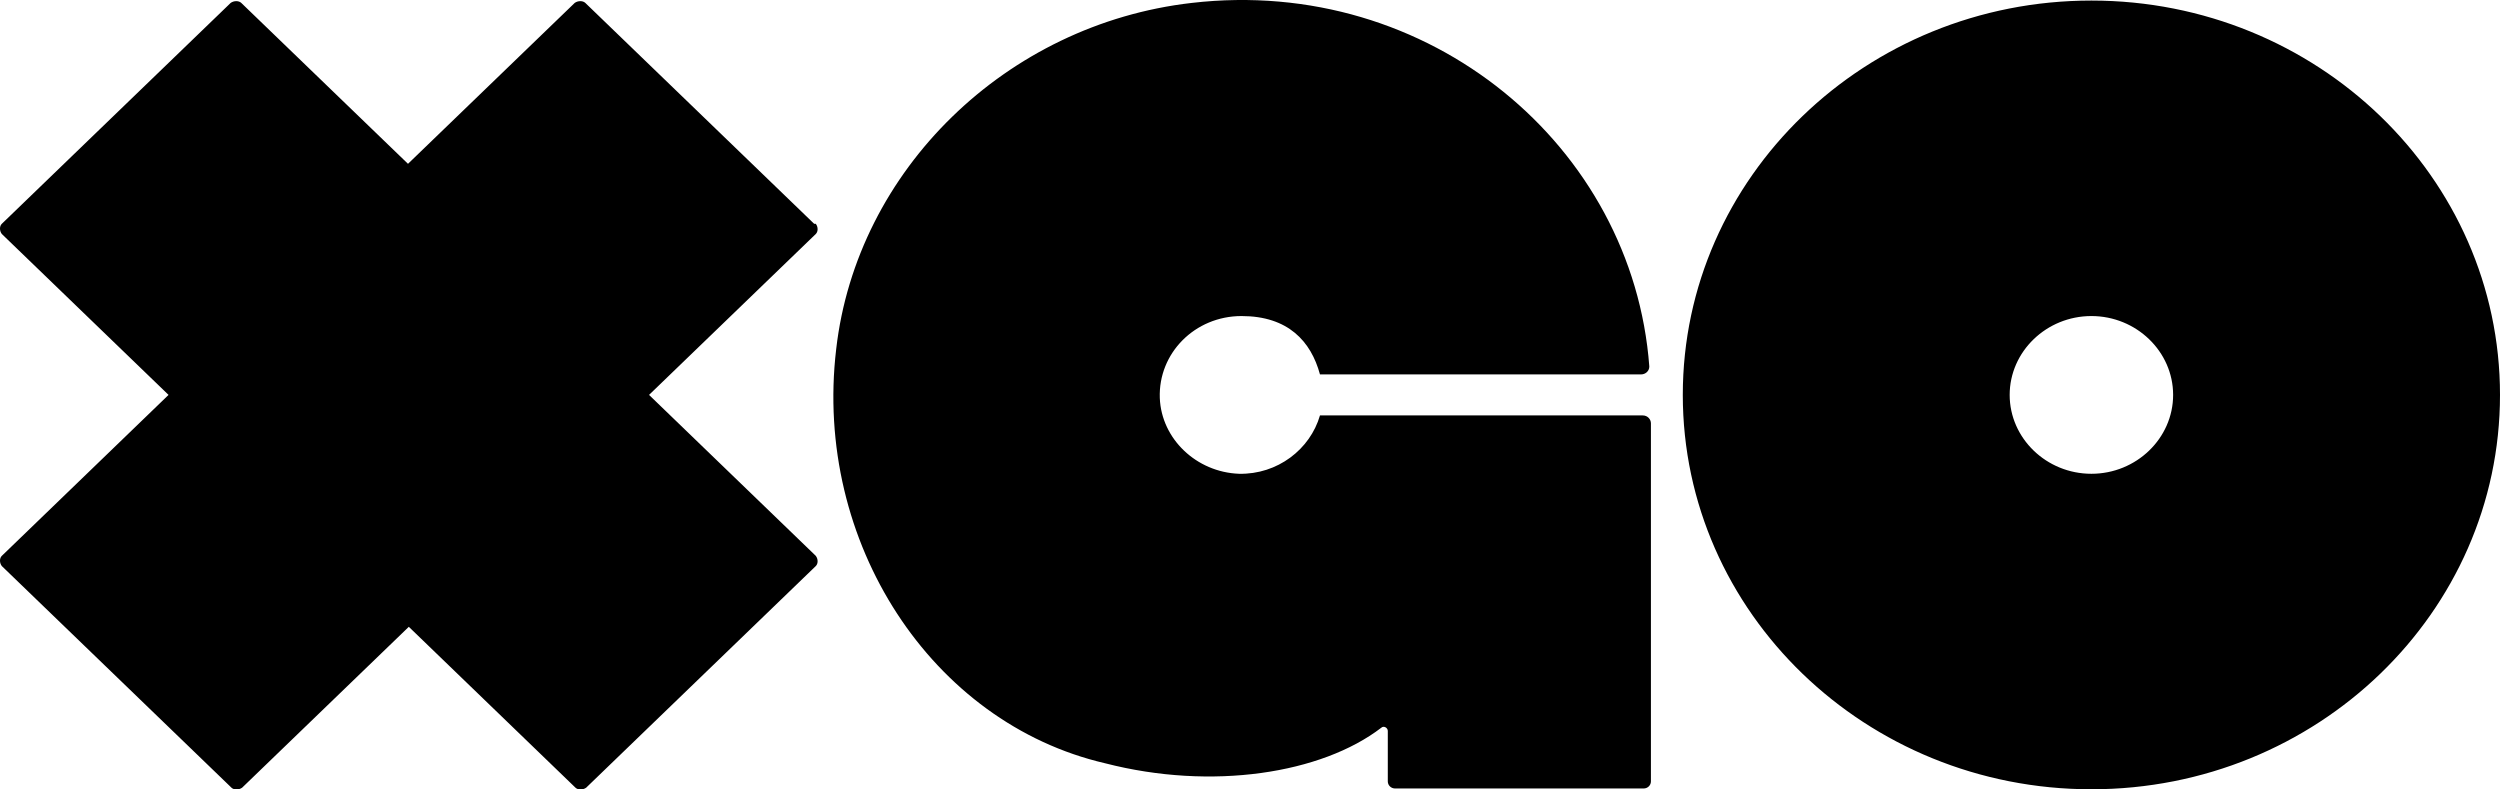 <svg width="76" height="24" viewBox="0 0 76 24" fill="none" xmlns="http://www.w3.org/2000/svg">
<path d="M24.75 6.803L17.794 0.089C17.719 0.017 17.57 0.017 17.471 0.089L12.403 4.98L7.335 0.089C7.26 0.017 7.111 0.017 7.012 0.089L0.056 6.803C-0.019 6.874 -0.019 7.018 0.056 7.114L5.124 12.005L0.056 16.897C-0.019 16.969 -0.019 17.113 0.056 17.209L7.037 23.946C7.111 24.018 7.26 24.018 7.36 23.946L12.428 19.055L17.495 23.946C17.57 24.018 17.719 24.018 17.819 23.946L24.799 17.209C24.874 17.137 24.874 16.993 24.799 16.897L19.731 12.005L24.799 7.114C24.874 7.042 24.874 6.898 24.799 6.803H24.75ZM49.915 12.629H40.127C39.829 13.66 38.835 14.427 37.668 14.403C36.376 14.355 35.308 13.348 35.258 12.101C35.208 10.735 36.326 9.608 37.742 9.608C39.158 9.608 39.854 10.375 40.127 11.382H49.89C50.015 11.382 50.139 11.286 50.139 11.142C50.139 10.998 50.139 11.142 50.139 11.142C49.642 4.453 43.456 -0.75 36.227 0.089C30.588 0.736 26.041 5.172 25.42 10.615C24.725 16.489 28.327 21.98 33.594 23.203C36.848 24.042 40.177 23.514 41.99 22.124C42.065 22.052 42.189 22.124 42.189 22.22V23.754C42.189 23.874 42.288 23.97 42.413 23.97H49.965C50.089 23.97 50.188 23.874 50.188 23.754V12.869C50.188 12.749 50.089 12.629 49.94 12.629H49.915ZM63.579 0.017C56.722 0.017 51.157 5.388 51.157 12.005C51.157 18.623 56.722 23.994 63.579 23.994C70.435 23.994 76 18.623 76 12.005C76 5.388 70.435 0.017 63.579 0.017ZM63.579 14.403C62.212 14.403 61.094 13.324 61.094 12.005C61.094 10.687 62.212 9.608 63.579 9.608C64.945 9.608 66.063 10.687 66.063 12.005C66.063 13.324 64.945 14.403 63.579 14.403Z" fill="black"/>
</svg>
